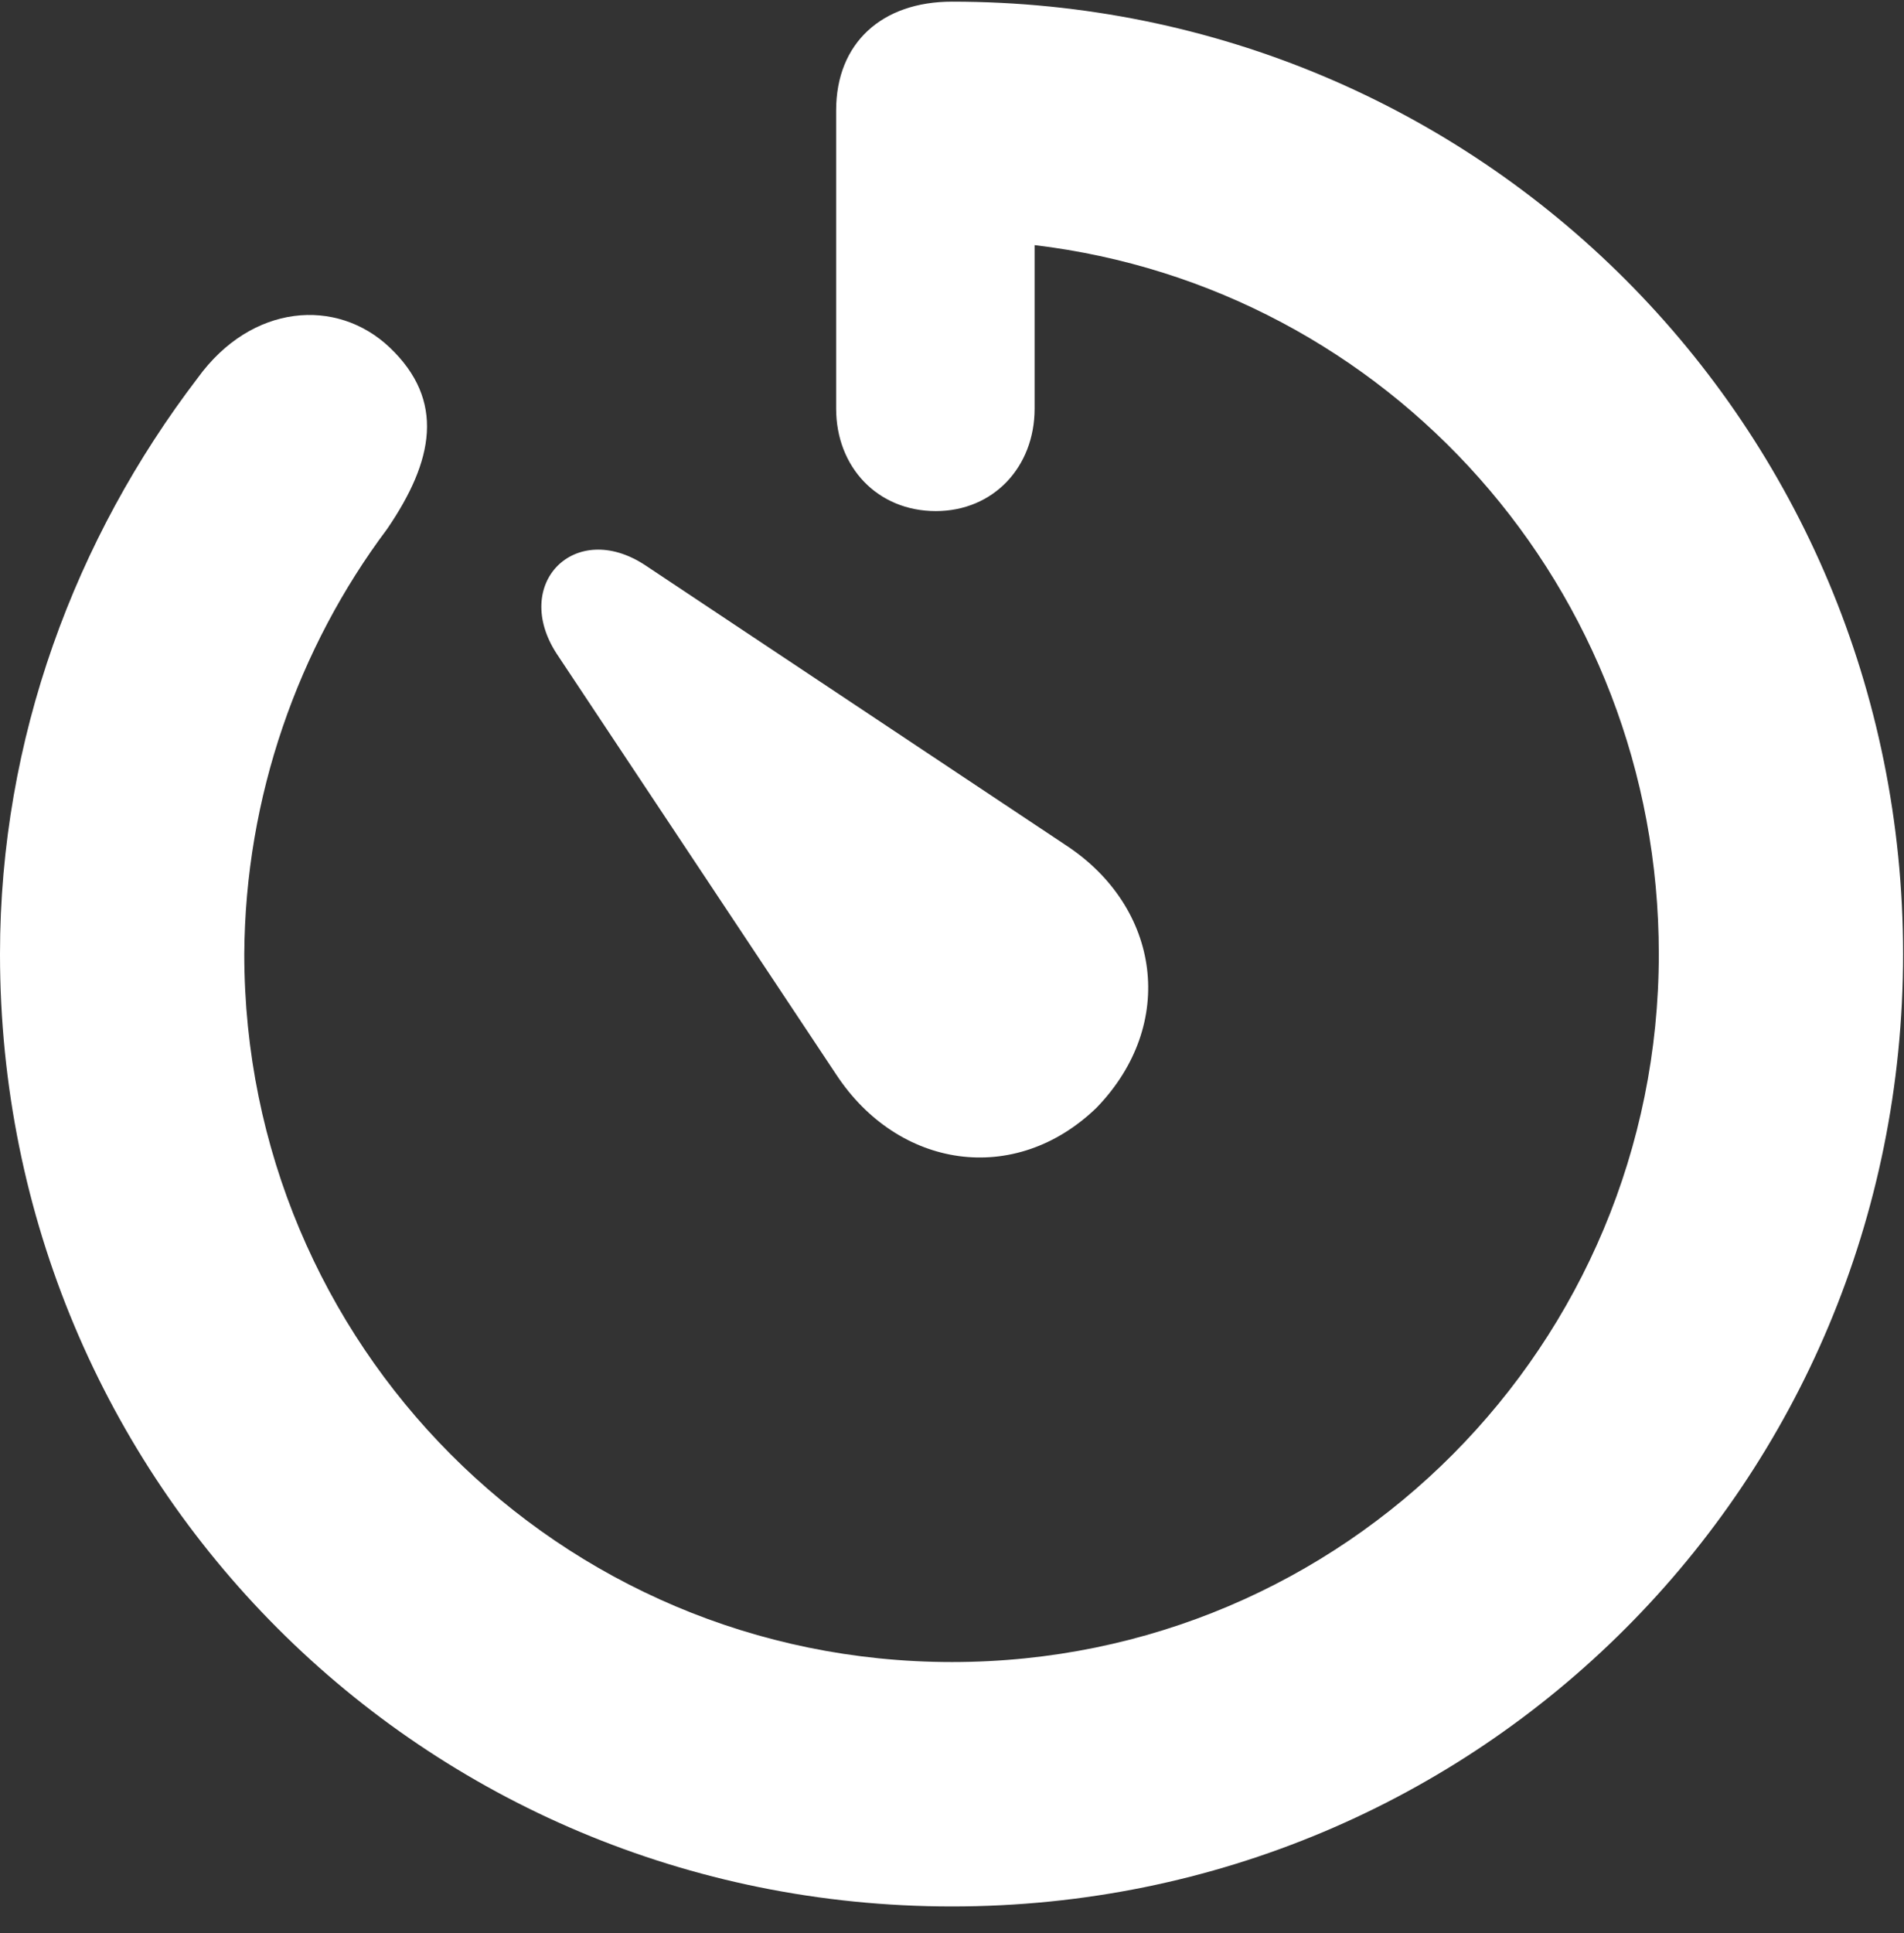 <svg width="67" height="68" viewBox="0 0 67 68" fill="none" xmlns="http://www.w3.org/2000/svg">
<rect x="0" y="0" width="67" height="68" fill="#333333" stroke="none"/>
<path d="M33.5 67.058C52.083 67.058 66.968 52.141 66.968 33.558C66.968 14.975 52.083 0.058 33.5 0.058C31.035 0.058 29.423 1.511 29.423 3.882V14.374C29.423 16.428 30.877 17.977 32.931 17.977C34.954 17.977 36.407 16.428 36.407 14.374V8.622C48.859 10.108 58.372 20.695 58.372 33.558C58.372 47.274 47.342 58.461 33.5 58.461C19.657 58.461 8.596 47.274 8.596 33.558C8.628 28.027 10.492 22.781 13.621 18.609C15.265 16.207 15.675 14.09 13.716 12.225C11.851 10.455 8.849 10.677 6.953 13.3C2.655 18.925 0 25.973 0 33.558C0 52.141 14.885 67.058 33.5 67.058ZM38.588 38.962C41.432 36.023 40.832 31.914 37.514 29.734L22.692 19.873C20.226 18.261 17.983 20.537 19.594 23.002L29.423 37.792C31.604 41.111 35.712 41.743 38.588 38.962Z" fill="white"/>
</svg>
